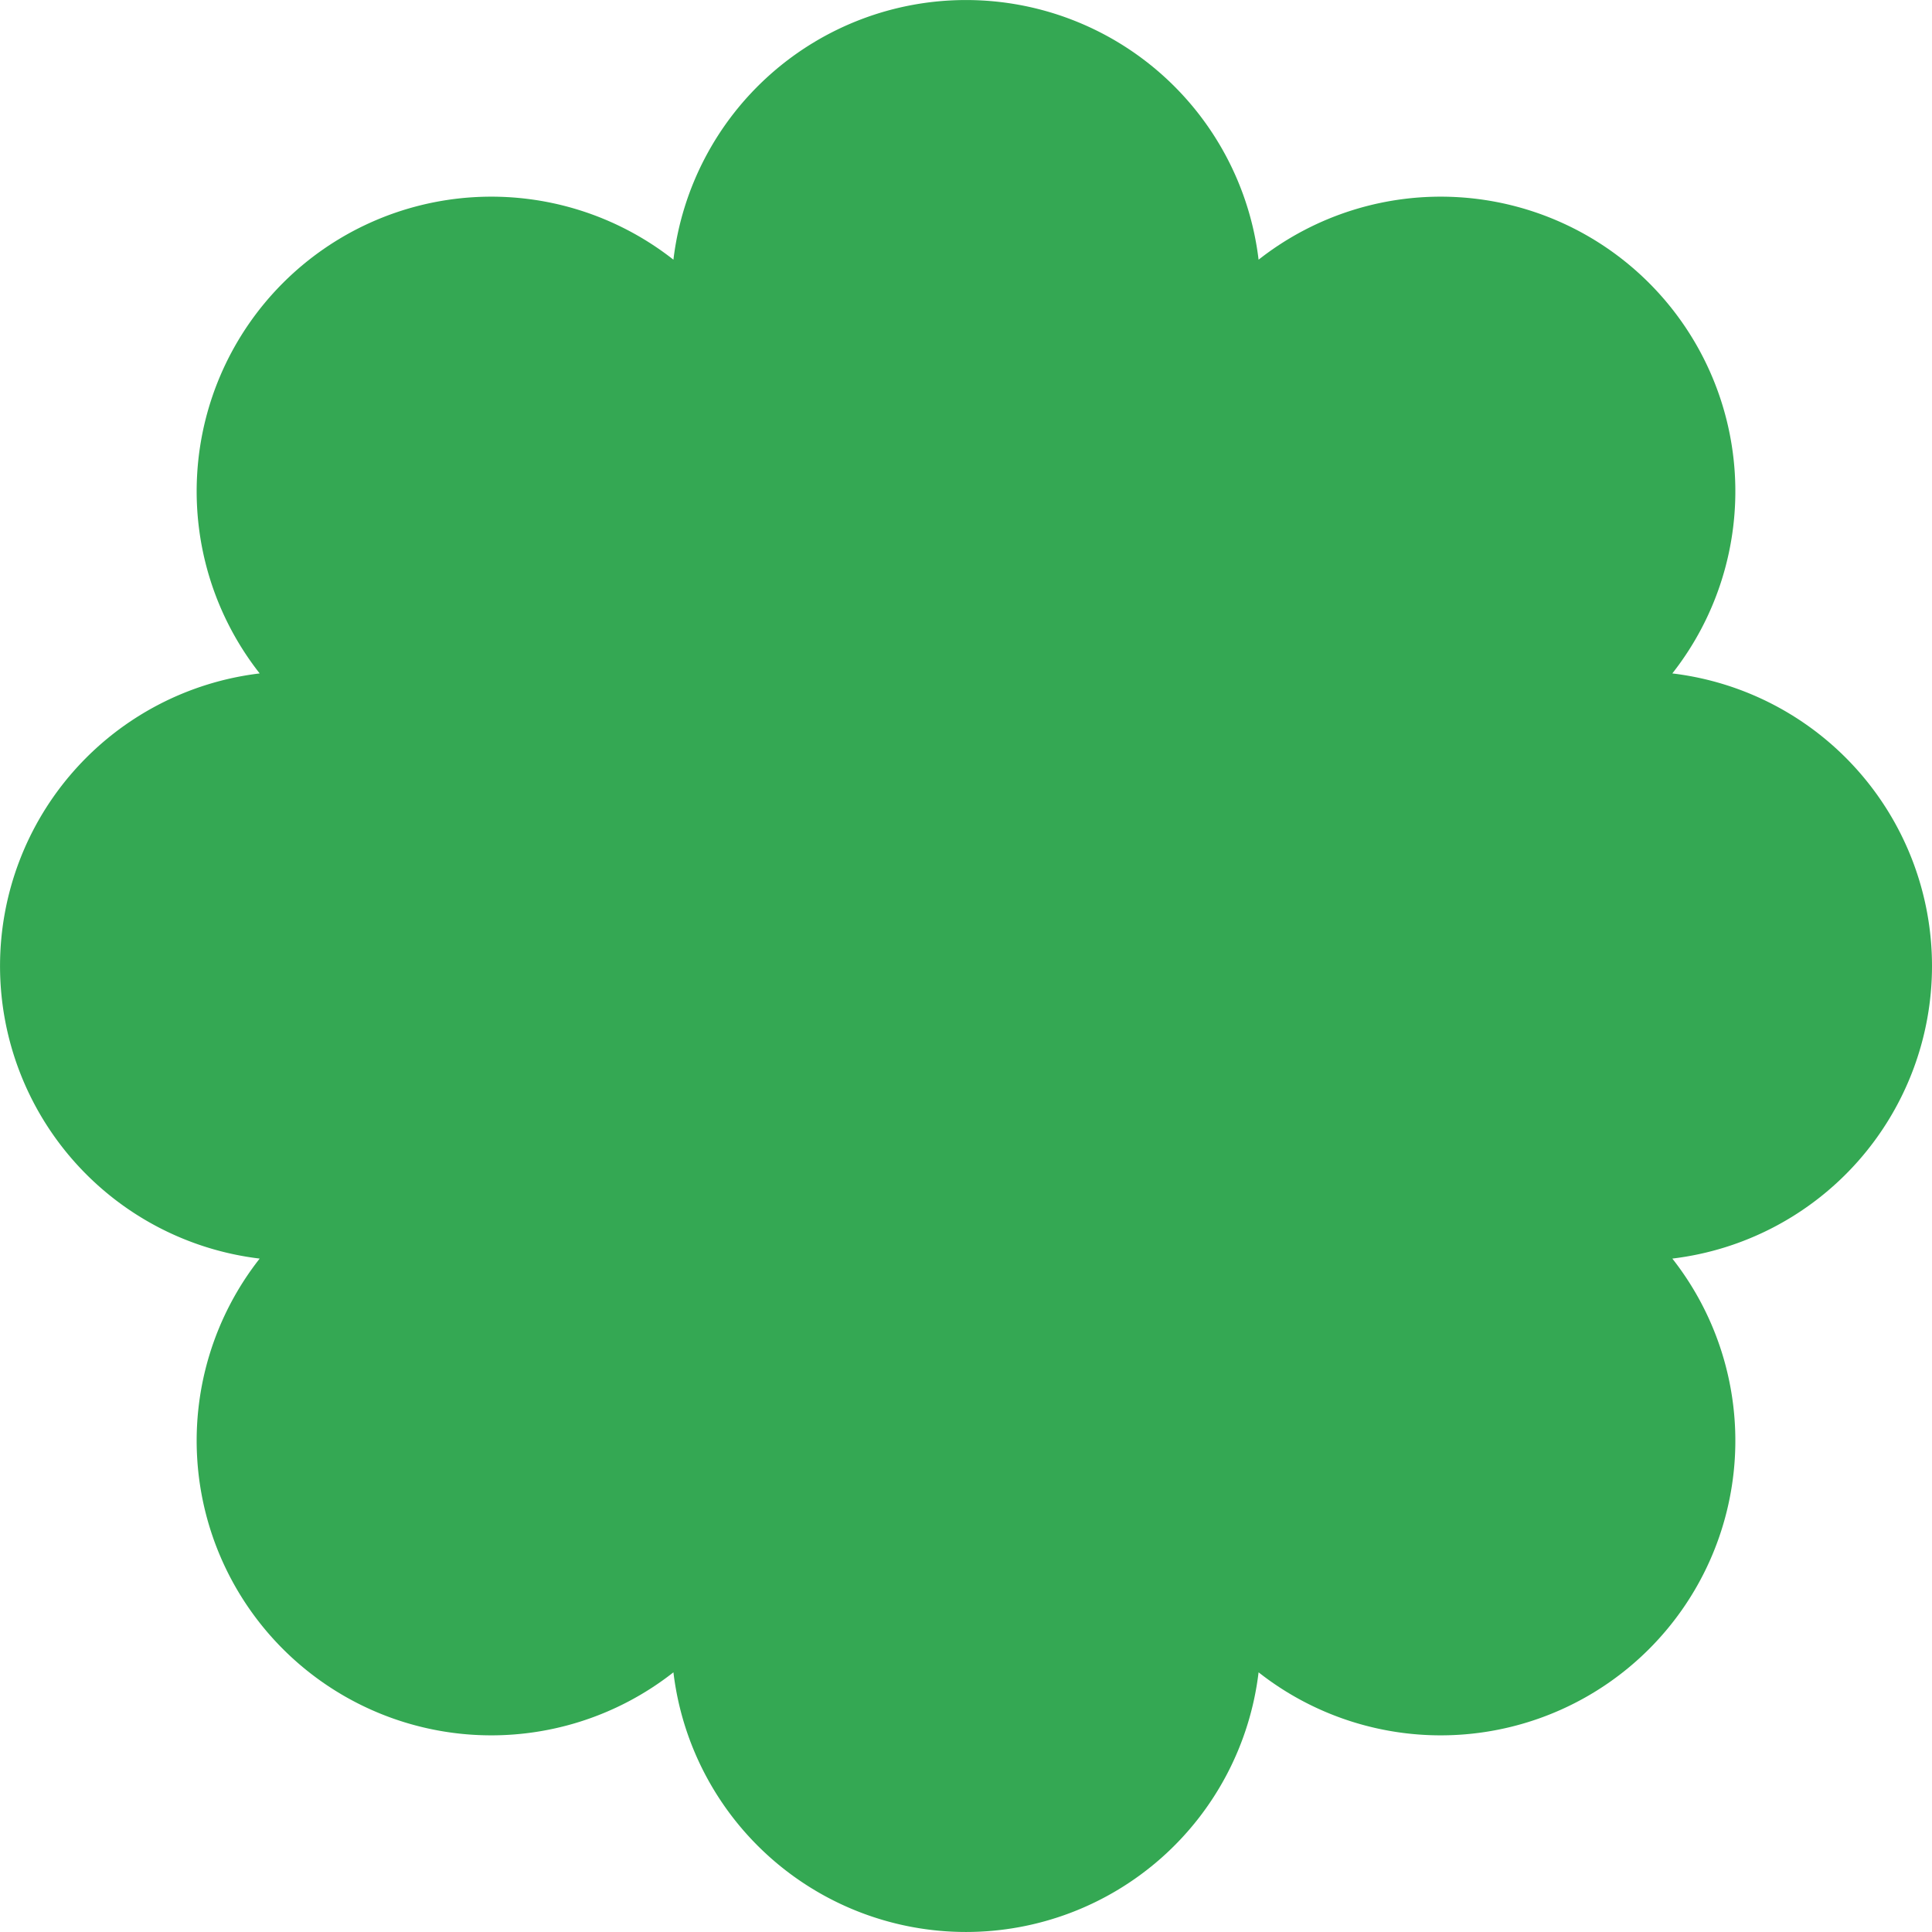 <svg xmlns="http://www.w3.org/2000/svg" width="166.994" height="166.994" viewBox="0 0 166.994 166.994">
  <g id="Group_13163" data-name="Group 13163" transform="translate(-13831.006 -10587.837)">
    <path id="Path_4328" data-name="Path 4328" d="M166.994,313.557a25.474,25.474,0,0,0-22.445-25.289,25.468,25.468,0,0,0-35.762-35.762,25.47,25.47,0,0,0-50.579,0,25.468,25.468,0,0,0-35.762,35.762,25.47,25.47,0,0,0,0,50.579,25.468,25.468,0,0,0,35.762,35.762,25.47,25.47,0,0,0,50.579,0,25.468,25.468,0,0,0,35.762-35.762,25.474,25.474,0,0,0,22.445-25.289" transform="translate(13831.006 10357.777)" fill="#34a853"/>
  </g>
</svg>

